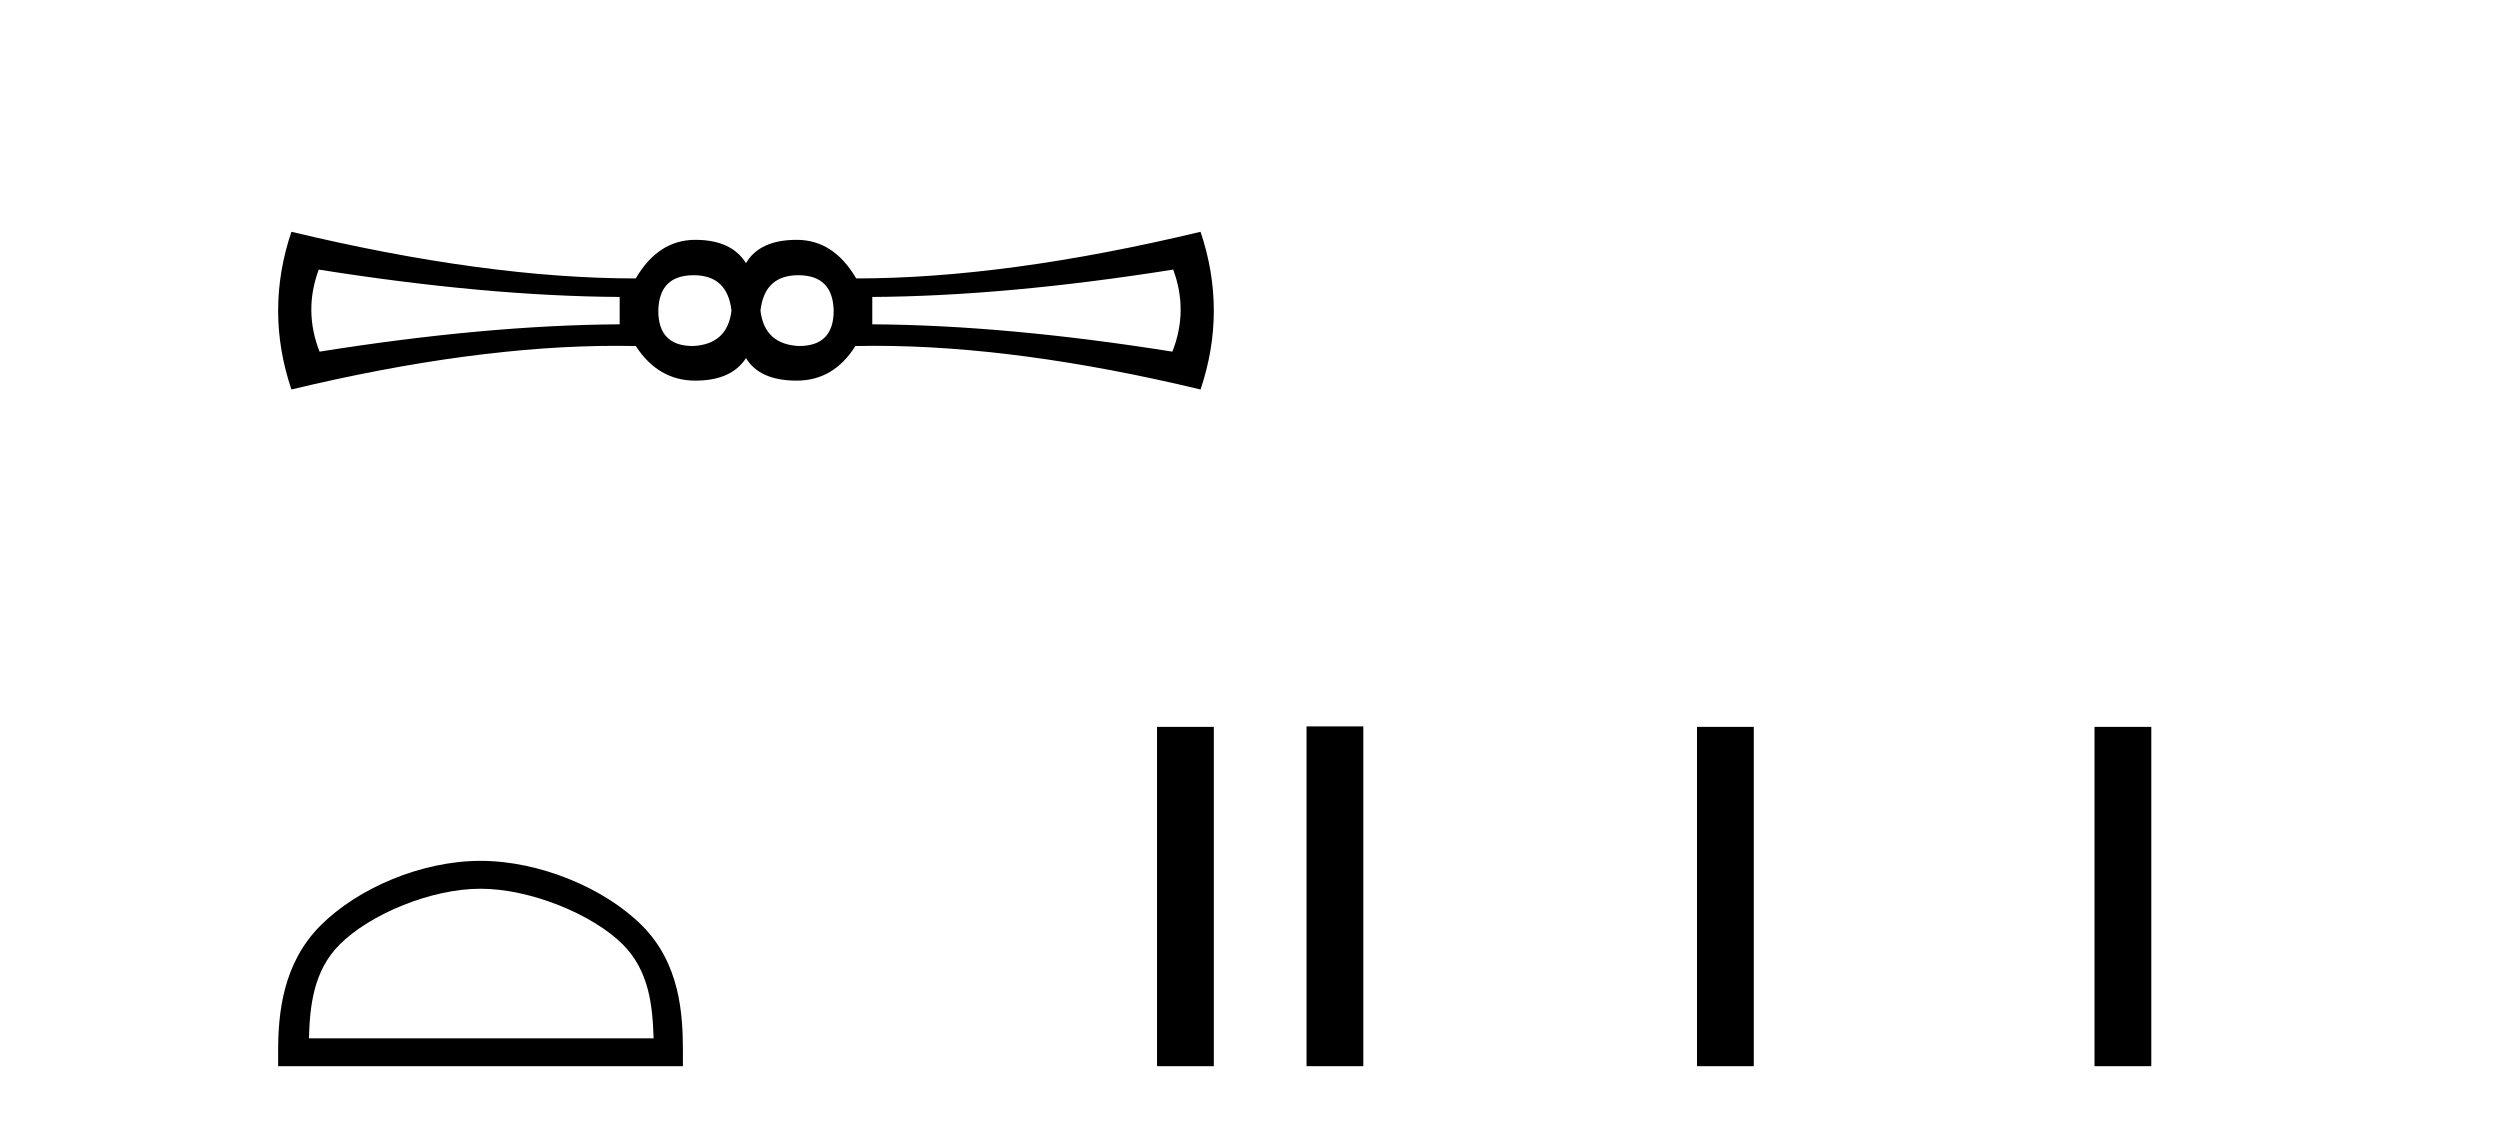 <?xml version='1.0' encoding='UTF-8' standalone='yes'?><svg xmlns='http://www.w3.org/2000/svg' xmlns:xlink='http://www.w3.org/1999/xlink' width='91.0' height='41.0' ><path d='M 25.25 10.018 Q 26.48 10.018 26.626 11.307 Q 26.48 12.537 25.221 12.595 Q 23.962 12.595 23.962 11.307 Q 23.991 10.018 25.25 10.018 ZM 29.057 10.018 Q 30.316 10.018 30.346 11.307 Q 30.346 12.595 29.086 12.595 Q 27.827 12.537 27.681 11.307 Q 27.827 10.018 29.057 10.018 ZM 11.603 9.813 Q 17.694 10.78 22.556 10.809 L 22.556 11.805 Q 17.694 11.834 11.632 12.8 Q 11.047 11.307 11.603 9.813 ZM 42.704 9.813 Q 43.261 11.307 42.675 12.8 Q 36.613 11.834 31.751 11.805 L 31.751 10.809 Q 36.613 10.78 42.704 9.813 ZM 10.607 8.437 Q 9.641 11.307 10.607 14.177 Q 17.237 12.588 22.432 12.588 Q 22.79 12.588 23.142 12.595 Q 23.962 13.855 25.309 13.855 Q 26.626 13.855 27.154 13.035 Q 27.651 13.855 28.999 13.855 Q 30.346 13.855 31.136 12.595 Q 31.49 12.588 31.85 12.588 Q 37.07 12.588 43.7 14.177 Q 44.666 11.307 43.7 8.437 Q 36.613 10.135 31.166 10.135 Q 30.346 8.73 28.999 8.73 Q 27.651 8.73 27.154 9.579 Q 26.626 8.73 25.309 8.73 Q 23.962 8.73 23.142 10.135 Q 17.694 10.135 10.607 8.437 Z' style='fill:#000000;stroke:none' /><path d='M 17.491 32.35 C 19.304 32.35 21.572 33.281 22.67 34.378 C 23.63 35.339 23.755 36.612 23.791 37.795 L 11.245 37.795 C 11.28 36.612 11.406 35.339 12.366 34.378 C 13.464 33.281 15.679 32.35 17.491 32.35 ZM 17.491 31.335 C 15.341 31.335 13.028 32.329 11.672 33.684 C 10.282 35.075 10.124 36.906 10.124 38.275 L 10.124 38.809 L 24.858 38.809 L 24.858 38.275 C 24.858 36.906 24.754 35.075 23.364 33.684 C 22.008 32.329 19.641 31.335 17.491 31.335 Z' style='fill:#000000;stroke:none' /><path d='M 42.116 26.458 L 42.116 38.809 L 44.183 38.809 L 44.183 26.458 Z' style='fill:#000000;stroke:none' /><path d='M 47.558 26.441 L 47.558 38.809 L 49.625 38.809 L 49.625 26.441 ZM 61.771 26.458 L 61.771 38.809 L 63.838 38.809 L 63.838 26.458 ZM 76.24 26.458 L 76.24 38.809 L 78.307 38.809 L 78.307 26.458 Z' style='fill:#000000;stroke:none' /></svg>
